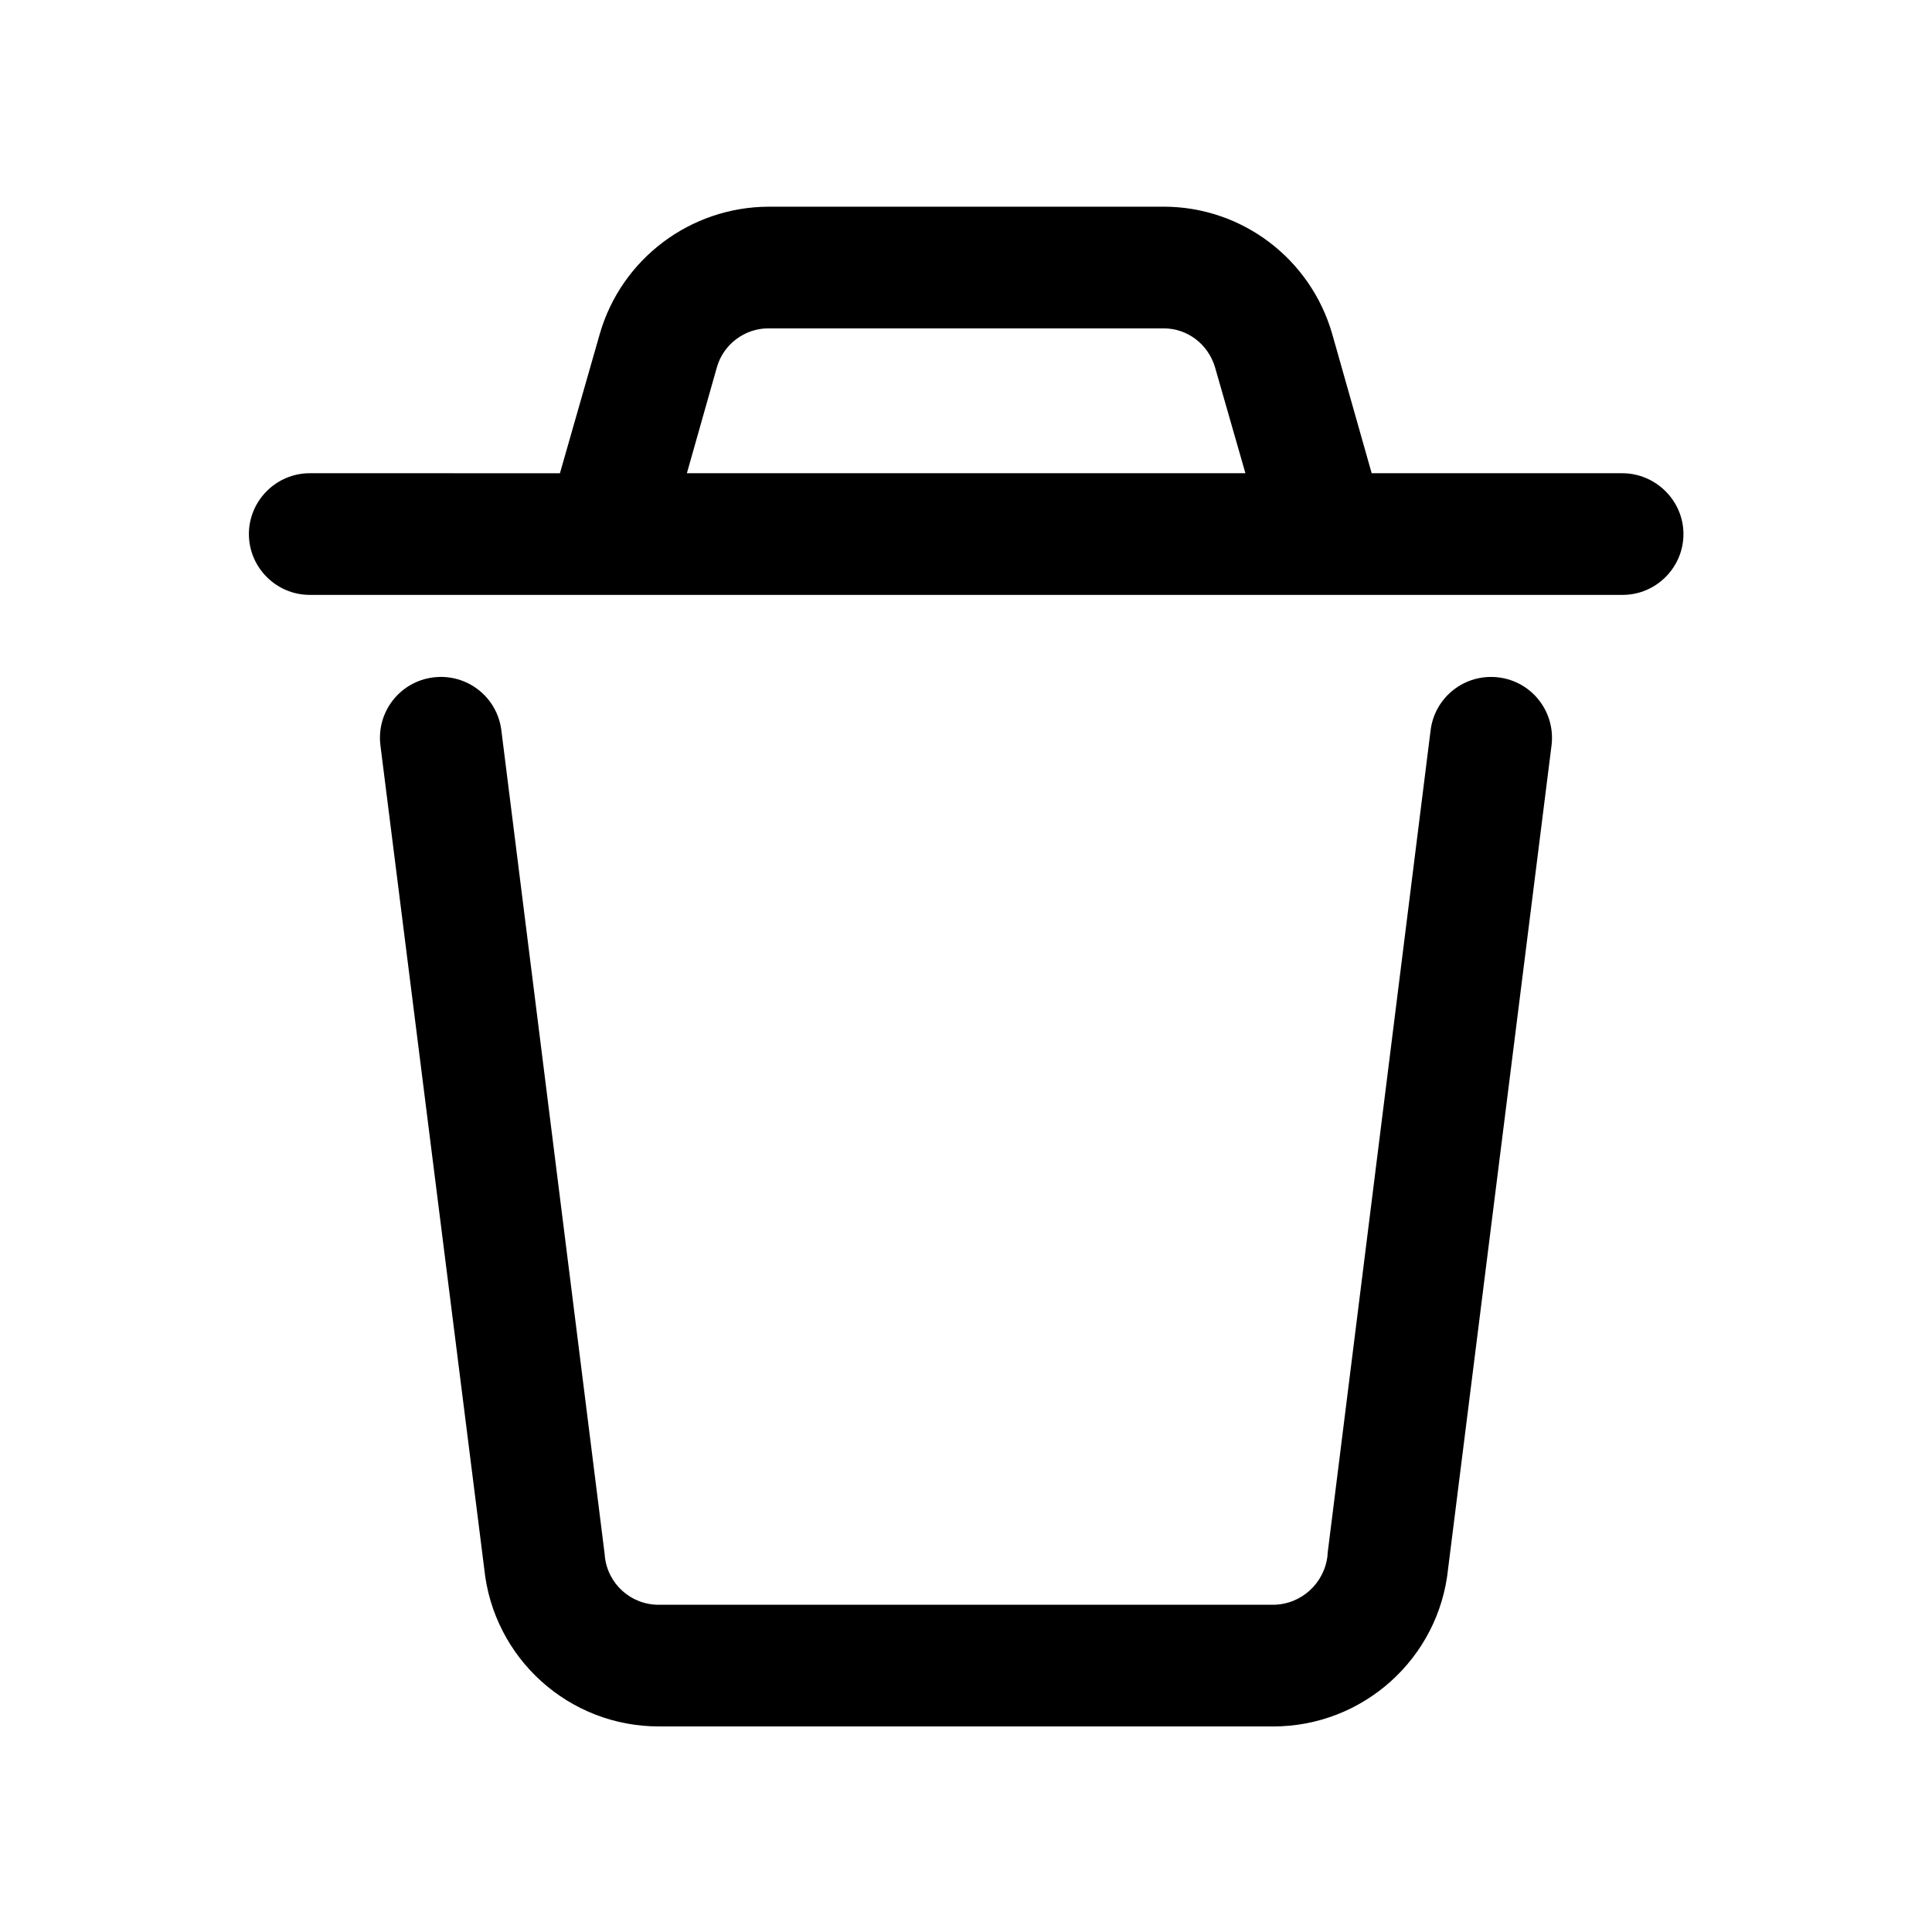 <?xml version="1.0" encoding="UTF-8"?>
<!-- Uploaded to: SVG Repo, www.svgrepo.com, Generator: SVG Repo Mixer Tools -->
<svg fill="#000000" width="800px" height="800px" version="1.1" viewBox="144 144 512 512" xmlns="http://www.w3.org/2000/svg">
 <g>
  <path d="m481.21 601.52h-162.43c-23.98 0.102-44.031-18.035-46.453-41.816l-27.508-218.15c-1.109-8.867 5.141-16.93 14.008-18.035 8.867-1.109 16.93 5.141 18.035 14.008l27.406 218.55v0.203c0.707 7.457 6.953 13.098 14.508 13h162.53c7.457 0 13.703-5.644 14.508-13.098v-0.402l27.312-218.25c1.109-8.867 9.168-15.113 18.035-14.008 8.867 1.109 15.113 9.168 14.008 18.035l-27.406 218.15c-2.418 23.781-22.57 41.922-46.555 41.82z"/>
  <path d="m573.91 269.41h-66.402l-10.48-36.98c-5.742-19.852-23.879-33.656-44.637-33.656l-104.79 0.004c-20.656 0.102-38.895 13.805-44.637 33.656l-10.578 36.98-66.305-0.004c-8.867 0-16.121 7.254-16.121 16.121s7.254 16.121 16.121 16.121h347.93c8.867 0 16.121-7.254 16.121-16.121s-7.356-16.121-16.223-16.121zm-247.88 0 7.961-28.113c1.715-6.047 7.356-10.277 13.602-10.277h104.79c6.348 0 11.789 4.231 13.602 10.277l8.062 28.113z"/>
 </g>
</svg>